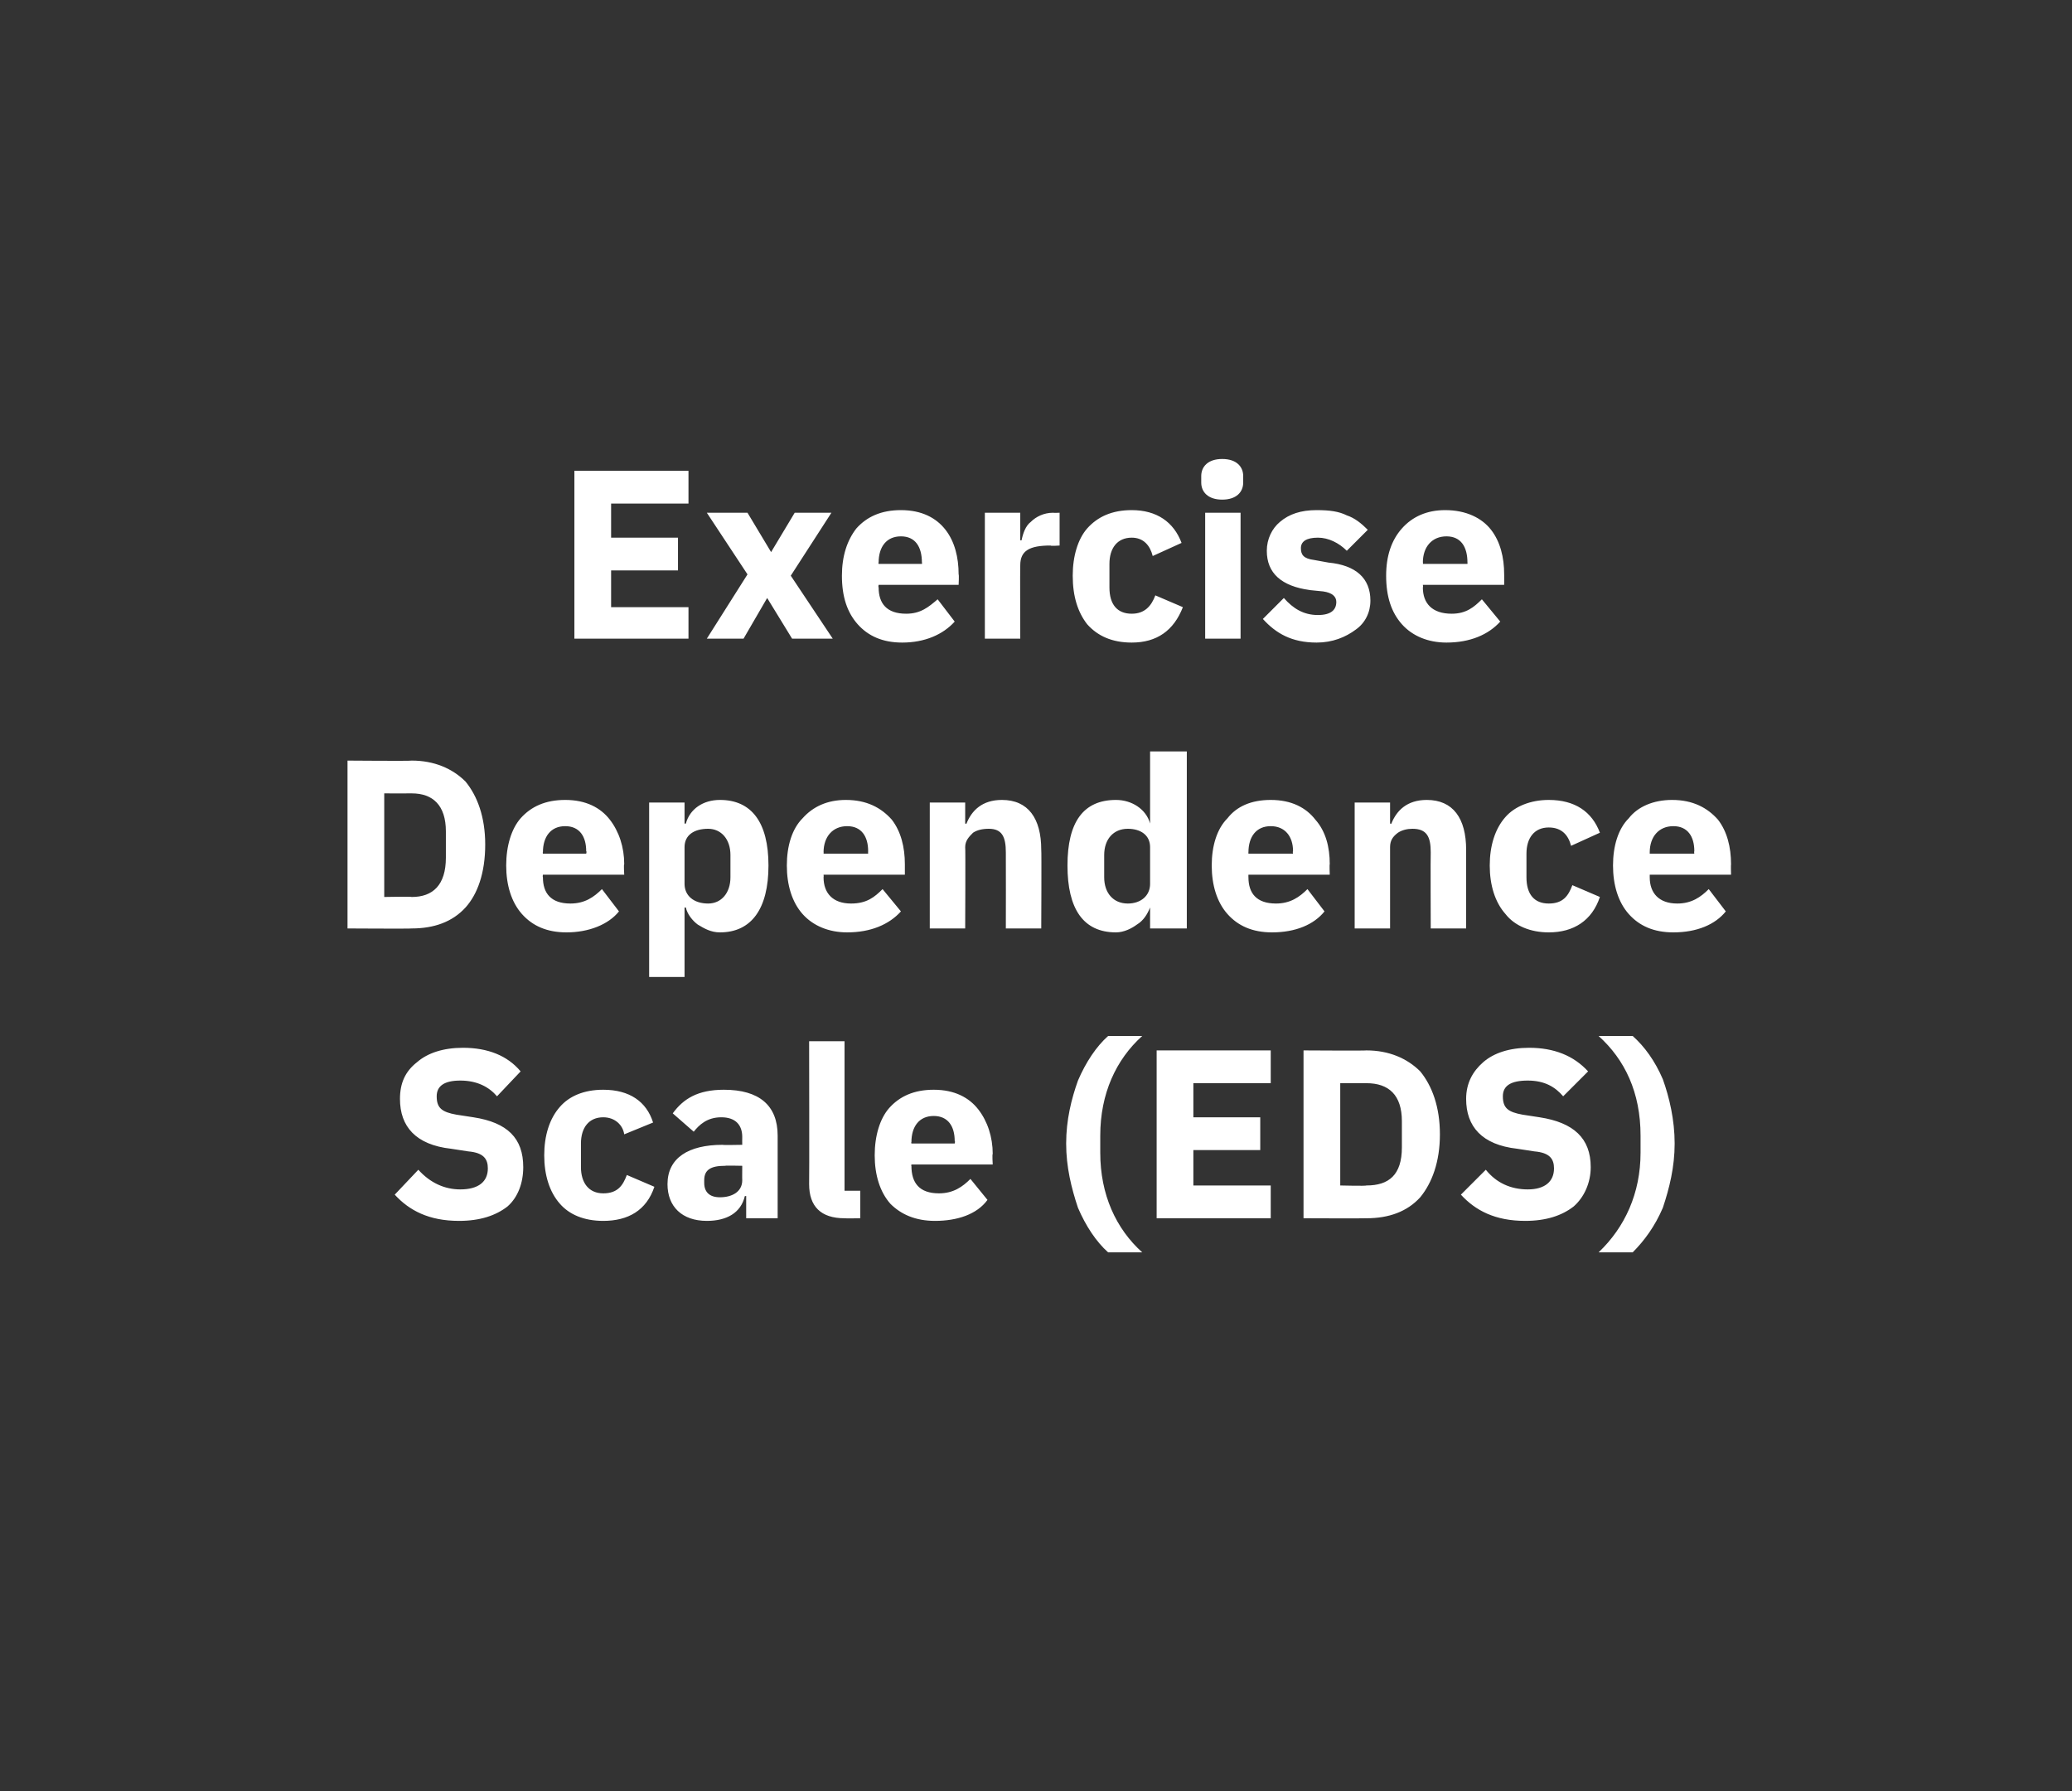<?xml version="1.0" standalone="no"?><!DOCTYPE svg PUBLIC "-//W3C//DTD SVG 1.1//EN" "http://www.w3.org/Graphics/SVG/1.1/DTD/svg11.dtd"><svg xmlns="http://www.w3.org/2000/svg" version="1.1" width="158px" height="136.6px" viewBox="0 0 158 136.6"><rect x="0" y="0" width="158" height="136.6" fill="#333333" stroke="none"/>  <desc>Exercise Dependence Scale (EDS)</desc>  <defs/>  <g id="Polygon183504">    <path d="M 38.7 92 C 39.5 91.3 39.9 90.2 39.9 89 C 39.9 86.8 38.7 85.6 36.1 85.2 C 36.1 85.2 34.8 85 34.8 85 C 33.7 84.8 33.3 84.5 33.3 83.6 C 33.3 82.8 33.9 82.4 35.1 82.4 C 36.4 82.4 37.3 82.9 37.9 83.6 C 37.9 83.6 39.7 81.7 39.7 81.7 C 38.7 80.5 37.2 79.9 35.3 79.9 C 33.8 79.9 32.6 80.3 31.8 81 C 30.9 81.7 30.5 82.6 30.5 83.8 C 30.5 85.9 31.7 87.3 34.4 87.6 C 34.4 87.6 35.7 87.8 35.7 87.8 C 36.9 87.9 37.2 88.4 37.2 89.1 C 37.2 90.1 36.5 90.7 35.1 90.7 C 33.9 90.7 32.8 90.2 31.9 89.2 C 31.9 89.2 30.1 91.1 30.1 91.1 C 31.2 92.3 32.7 93.1 35 93.1 C 36.6 93.1 37.8 92.7 38.7 92 Z M 49.9 90.5 C 49.9 90.5 47.8 89.6 47.8 89.6 C 47.5 90.4 47.1 91 46 91 C 44.9 91 44.3 90.2 44.3 89 C 44.3 89 44.3 87.2 44.3 87.2 C 44.3 86 44.9 85.2 46 85.2 C 46.9 85.2 47.5 85.8 47.6 86.5 C 47.6 86.5 49.8 85.6 49.8 85.6 C 49.3 84 48 83.1 46 83.1 C 44.5 83.1 43.4 83.6 42.7 84.4 C 41.9 85.3 41.5 86.6 41.5 88.1 C 41.5 89.6 41.9 90.9 42.7 91.8 C 43.4 92.6 44.5 93.1 46 93.1 C 47.9 93.1 49.3 92.3 49.9 90.5 Z M 59.3 86.6 C 59.3 86.6 59.3 92.9 59.3 92.9 L 56.9 92.9 L 56.9 91.2 C 56.9 91.2 56.75 91.23 56.8 91.2 C 56.5 92.5 55.4 93.1 53.9 93.1 C 52 93.1 50.9 92 50.9 90.3 C 50.9 88.3 52.5 87.3 55.1 87.3 C 55.07 87.33 56.6 87.3 56.6 87.3 C 56.6 87.3 56.59 86.73 56.6 86.7 C 56.6 85.8 56.1 85.2 55 85.2 C 53.9 85.2 53.3 85.8 52.9 86.3 C 52.9 86.3 51.3 84.9 51.3 84.9 C 52.1 83.8 53.2 83.1 55.2 83.1 C 57.9 83.1 59.3 84.3 59.3 86.6 Z M 56.6 88.9 C 56.6 88.9 55.27 88.87 55.3 88.9 C 54.2 88.9 53.7 89.2 53.7 90 C 53.7 90 53.7 90.2 53.7 90.2 C 53.7 90.9 54.1 91.3 54.9 91.3 C 55.8 91.3 56.6 90.9 56.6 90 C 56.59 90.01 56.6 88.9 56.6 88.9 Z M 65.6 92.9 L 65.6 90.8 L 64.4 90.8 L 64.4 79.4 L 61.7 79.4 C 61.7 79.4 61.72 90.28 61.7 90.3 C 61.7 92 62.6 92.9 64.4 92.9 C 64.41 92.92 65.6 92.9 65.6 92.9 Z M 75.3 91.5 C 75.3 91.5 74 89.9 74 89.9 C 73.4 90.5 72.7 91 71.6 91 C 70.1 91 69.5 90.2 69.5 88.9 C 69.47 88.94 69.5 88.8 69.5 88.8 L 75.7 88.8 C 75.7 88.8 75.65 87.99 75.7 88 C 75.7 86.7 75.3 85.5 74.6 84.6 C 73.9 83.7 72.8 83.1 71.2 83.1 C 69.7 83.1 68.6 83.6 67.8 84.5 C 67.1 85.3 66.7 86.6 66.7 88.1 C 66.7 89.6 67.1 90.9 67.9 91.8 C 68.7 92.6 69.8 93.1 71.3 93.1 C 73 93.1 74.5 92.6 75.3 91.5 Z M 72.8 87 C 72.85 87.04 72.8 87.2 72.8 87.2 L 69.5 87.2 C 69.5 87.2 69.47 87.05 69.5 87.1 C 69.5 85.9 70.1 85.1 71.2 85.1 C 72.3 85.1 72.8 85.9 72.8 87 Z M 82.2 92.1 C 82.8 93.5 83.6 94.7 84.5 95.5 C 84.5 95.5 87.1 95.5 87.1 95.5 C 85.1 93.7 83.9 91.1 83.9 87.9 C 83.9 87.9 83.9 86.6 83.9 86.6 C 83.9 83.4 85.1 80.8 87.1 79 C 87.1 79 84.5 79 84.5 79 C 83.6 79.8 82.8 81 82.2 82.4 C 81.7 83.8 81.3 85.4 81.3 87.2 C 81.3 89 81.7 90.6 82.2 92.1 Z M 96.9 92.9 L 96.9 90.4 L 91 90.4 L 91 87.7 L 96.1 87.7 L 96.1 85.2 L 91 85.2 L 91 82.6 L 96.9 82.6 L 96.9 80.1 L 88.2 80.1 L 88.2 92.9 L 96.9 92.9 Z M 99.4 92.9 C 99.4 92.9 104.19 92.92 104.2 92.9 C 105.9 92.9 107.3 92.4 108.3 91.3 C 109.2 90.2 109.8 88.6 109.8 86.5 C 109.8 84.4 109.2 82.8 108.3 81.7 C 107.3 80.7 105.9 80.1 104.2 80.1 C 104.19 80.13 99.4 80.1 99.4 80.1 L 99.4 92.9 Z M 102.2 90.4 L 102.2 82.6 C 102.2 82.6 104.19 82.6 104.2 82.6 C 105.9 82.6 106.9 83.5 106.9 85.5 C 106.9 85.5 106.9 87.5 106.9 87.5 C 106.9 89.6 105.9 90.4 104.2 90.4 C 104.19 90.45 102.2 90.4 102.2 90.4 Z M 120 92 C 120.8 91.3 121.3 90.2 121.3 89 C 121.3 86.8 120 85.6 117.4 85.2 C 117.4 85.2 116.1 85 116.1 85 C 115 84.8 114.6 84.5 114.6 83.6 C 114.6 82.8 115.2 82.4 116.5 82.4 C 117.8 82.4 118.6 82.9 119.2 83.6 C 119.2 83.6 121.1 81.7 121.1 81.7 C 120 80.5 118.5 79.9 116.6 79.9 C 115.1 79.9 113.9 80.3 113.1 81 C 112.3 81.7 111.8 82.6 111.8 83.8 C 111.8 85.9 113 87.3 115.7 87.6 C 115.7 87.6 117 87.8 117 87.8 C 118.2 87.9 118.5 88.4 118.5 89.1 C 118.5 90.1 117.8 90.7 116.5 90.7 C 115.2 90.7 114.1 90.2 113.3 89.2 C 113.3 89.2 111.4 91.1 111.4 91.1 C 112.5 92.3 114 93.1 116.3 93.1 C 117.9 93.1 119.1 92.7 120 92 Z M 126.8 82.3 C 126.2 80.9 125.4 79.8 124.5 79 C 124.5 79 121.9 79 121.9 79 C 123.9 80.8 125.1 83.3 125.1 86.6 C 125.1 86.6 125.1 87.9 125.1 87.9 C 125.1 91 123.9 93.6 121.9 95.5 C 121.9 95.5 124.5 95.5 124.5 95.5 C 125.4 94.6 126.2 93.5 126.8 92.1 C 127.3 90.6 127.7 89 127.7 87.2 C 127.7 85.4 127.3 83.7 126.8 82.3 Z " stroke="none" fill="#fff"/>  </g>  <g id="Polygon183503">    <path d="M 26.5 70.8 C 26.5 70.8 31.37 70.83 31.4 70.8 C 33.1 70.8 34.5 70.3 35.5 69.2 C 36.4 68.2 37 66.6 37 64.4 C 37 62.3 36.4 60.7 35.5 59.6 C 34.5 58.6 33.1 58 31.4 58 C 31.37 58.04 26.5 58 26.5 58 L 26.5 70.8 Z M 29.3 68.4 L 29.3 60.5 C 29.3 60.5 31.37 60.51 31.4 60.5 C 33 60.5 34 61.4 34 63.4 C 34 63.4 34 65.4 34 65.4 C 34 67.5 33 68.4 31.4 68.4 C 31.37 68.36 29.3 68.4 29.3 68.4 Z M 47.2 69.5 C 47.2 69.5 45.9 67.8 45.9 67.8 C 45.3 68.4 44.6 68.9 43.5 68.9 C 42 68.9 41.4 68.1 41.4 66.9 C 41.37 66.85 41.4 66.7 41.4 66.7 L 47.6 66.7 C 47.6 66.7 47.55 65.9 47.6 65.9 C 47.6 64.6 47.2 63.4 46.5 62.5 C 45.8 61.6 44.7 61 43.1 61 C 41.6 61 40.5 61.5 39.7 62.4 C 39 63.2 38.6 64.5 38.6 66 C 38.6 67.5 39 68.8 39.8 69.7 C 40.6 70.6 41.7 71.1 43.2 71.1 C 44.9 71.1 46.4 70.5 47.2 69.5 Z M 44.7 64.9 C 44.75 64.95 44.7 65.1 44.7 65.1 L 41.4 65.1 C 41.4 65.1 41.37 64.96 41.4 65 C 41.4 63.8 42 63 43.1 63 C 44.2 63 44.7 63.8 44.7 64.9 Z M 49.5 74.5 L 52.2 74.5 L 52.2 69.2 C 52.2 69.2 52.28 69.22 52.3 69.2 C 52.4 69.7 52.8 70.2 53.2 70.5 C 53.7 70.8 54.2 71.1 54.9 71.1 C 57.3 71.1 58.6 69.3 58.6 66 C 58.6 62.7 57.3 61 54.9 61 C 53.6 61 52.6 61.7 52.3 62.8 C 52.28 62.82 52.2 62.8 52.2 62.8 L 52.2 61.2 L 49.5 61.2 L 49.5 74.5 Z M 52.2 67.4 C 52.2 67.4 52.2 64.6 52.2 64.6 C 52.2 63.7 52.9 63.2 54 63.2 C 55 63.2 55.7 64 55.7 65.2 C 55.7 65.2 55.7 66.9 55.7 66.9 C 55.7 68.1 55 68.9 54 68.9 C 52.9 68.9 52.2 68.3 52.2 67.4 Z M 68.7 69.5 C 68.7 69.5 67.3 67.8 67.3 67.8 C 66.7 68.4 66.1 68.9 64.9 68.9 C 63.5 68.9 62.8 68.1 62.8 66.9 C 62.82 66.85 62.8 66.7 62.8 66.7 L 69 66.7 C 69 66.7 69 65.9 69 65.9 C 69 64.6 68.7 63.4 68 62.5 C 67.2 61.6 66.1 61 64.5 61 C 63.1 61 62 61.5 61.2 62.4 C 60.4 63.2 60 64.5 60 66 C 60 67.5 60.4 68.8 61.2 69.7 C 62 70.6 63.2 71.1 64.6 71.1 C 66.4 71.1 67.8 70.5 68.7 69.5 Z M 66.2 64.9 C 66.19 64.95 66.2 65.1 66.2 65.1 L 62.8 65.1 C 62.8 65.1 62.82 64.96 62.8 65 C 62.8 63.8 63.5 63 64.6 63 C 65.7 63 66.2 63.8 66.2 64.9 Z M 73.6 70.8 C 73.6 70.8 73.63 64.6 73.6 64.6 C 73.6 64.1 73.9 63.8 74.2 63.5 C 74.5 63.3 74.9 63.2 75.4 63.2 C 76.4 63.2 76.7 63.8 76.7 65 C 76.71 65.02 76.7 70.8 76.7 70.8 L 79.4 70.8 C 79.4 70.8 79.43 64.8 79.4 64.8 C 79.4 62.4 78.4 61 76.4 61 C 74.9 61 74.1 61.8 73.7 62.8 C 73.74 62.84 73.6 62.8 73.6 62.8 L 73.6 61.2 L 70.9 61.2 L 70.9 70.8 L 73.6 70.8 Z M 87.7 70.8 L 90.5 70.8 L 90.5 57.3 L 87.7 57.3 L 87.7 62.8 C 87.7 62.8 87.66 62.82 87.7 62.8 C 87.4 61.7 86.3 61 85.1 61 C 82.6 61 81.4 62.7 81.4 66 C 81.4 69.3 82.6 71.1 85.1 71.1 C 85.7 71.1 86.3 70.8 86.7 70.5 C 87.2 70.2 87.5 69.7 87.7 69.2 C 87.66 69.22 87.7 69.2 87.7 69.2 L 87.7 70.8 Z M 84.2 66.9 C 84.2 66.9 84.2 65.2 84.2 65.2 C 84.2 64 84.9 63.2 86 63.2 C 87 63.2 87.7 63.7 87.7 64.6 C 87.7 64.6 87.7 67.4 87.7 67.4 C 87.7 68.3 87 68.9 86 68.9 C 84.9 68.9 84.2 68.1 84.2 66.9 Z M 101 69.5 C 101 69.5 99.7 67.8 99.7 67.8 C 99.1 68.4 98.4 68.9 97.3 68.9 C 95.8 68.9 95.2 68.1 95.2 66.9 C 95.19 66.85 95.2 66.7 95.2 66.7 L 101.4 66.7 C 101.4 66.7 101.37 65.9 101.4 65.9 C 101.4 64.6 101.1 63.4 100.3 62.5 C 99.6 61.6 98.5 61 96.9 61 C 95.4 61 94.3 61.5 93.6 62.4 C 92.8 63.2 92.4 64.5 92.4 66 C 92.4 67.5 92.8 68.8 93.6 69.7 C 94.4 70.6 95.5 71.1 97 71.1 C 98.8 71.1 100.2 70.5 101 69.5 Z M 98.6 64.9 C 98.56 64.95 98.6 65.1 98.6 65.1 L 95.2 65.1 C 95.2 65.1 95.19 64.96 95.2 65 C 95.2 63.8 95.8 63 96.9 63 C 98 63 98.6 63.8 98.6 64.9 Z M 106 70.8 C 106 70.8 106 64.6 106 64.6 C 106 64.1 106.2 63.8 106.6 63.5 C 106.9 63.3 107.3 63.2 107.7 63.2 C 108.8 63.2 109.1 63.8 109.1 65 C 109.08 65.02 109.1 70.8 109.1 70.8 L 111.8 70.8 C 111.8 70.8 111.8 64.8 111.8 64.8 C 111.8 62.4 110.8 61 108.8 61 C 107.3 61 106.5 61.8 106.1 62.8 C 106.11 62.84 106 62.8 106 62.8 L 106 61.2 L 103.3 61.2 L 103.3 70.8 L 106 70.8 Z M 122 68.4 C 122 68.4 119.9 67.5 119.9 67.5 C 119.6 68.3 119.2 68.9 118.1 68.9 C 117 68.9 116.4 68.2 116.4 66.9 C 116.4 66.9 116.4 65.1 116.4 65.1 C 116.4 63.9 117 63.1 118.1 63.1 C 119.1 63.1 119.6 63.7 119.8 64.5 C 119.8 64.5 122 63.5 122 63.5 C 121.4 61.9 120.1 61 118.1 61 C 116.7 61 115.5 61.5 114.8 62.3 C 114 63.2 113.6 64.5 113.6 66 C 113.6 67.5 114 68.8 114.8 69.7 C 115.5 70.6 116.7 71.1 118.1 71.1 C 120 71.1 121.4 70.2 122 68.4 Z M 131.6 69.5 C 131.6 69.5 130.3 67.8 130.3 67.8 C 129.7 68.4 129 68.9 127.9 68.9 C 126.5 68.9 125.8 68.1 125.8 66.9 C 125.8 66.85 125.8 66.7 125.8 66.7 L 132 66.7 C 132 66.7 131.98 65.9 132 65.9 C 132 64.6 131.7 63.4 131 62.5 C 130.2 61.6 129.1 61 127.5 61 C 126.1 61 124.9 61.5 124.2 62.4 C 123.4 63.2 123 64.5 123 66 C 123 67.5 123.4 68.8 124.2 69.7 C 125 70.6 126.1 71.1 127.6 71.1 C 129.4 71.1 130.8 70.5 131.6 69.5 Z M 129.2 64.9 C 129.17 64.95 129.2 65.1 129.2 65.1 L 125.8 65.1 C 125.8 65.1 125.8 64.96 125.8 65 C 125.8 63.8 126.5 63 127.6 63 C 128.7 63 129.2 63.8 129.2 64.9 Z " stroke="none" fill="#fff"/>  </g>  <g id="Polygon183502">    <path d="M 52.5 48.7 L 52.5 46.3 L 46.6 46.3 L 46.6 43.5 L 51.7 43.5 L 51.7 41 L 46.6 41 L 46.6 38.4 L 52.5 38.4 L 52.5 35.9 L 43.8 35.9 L 43.8 48.7 L 52.5 48.7 Z M 56.7 48.7 L 58.5 45.6 L 58.5 45.6 L 60.4 48.7 L 63.5 48.7 L 60.3 43.9 L 63.4 39.1 L 60.6 39.1 L 58.8 42.1 L 58.8 42.1 L 57 39.1 L 53.9 39.1 L 57 43.8 L 53.9 48.7 L 56.7 48.7 Z M 72.8 47.4 C 72.8 47.4 71.5 45.7 71.5 45.7 C 70.8 46.3 70.2 46.8 69.1 46.8 C 67.6 46.8 67 46 67 44.8 C 66.96 44.76 67 44.6 67 44.6 L 73.1 44.6 C 73.1 44.6 73.14 43.81 73.1 43.8 C 73.1 42.5 72.8 41.3 72.1 40.4 C 71.4 39.5 70.3 38.9 68.7 38.9 C 67.2 38.9 66.1 39.4 65.3 40.3 C 64.6 41.2 64.2 42.4 64.2 43.9 C 64.2 45.5 64.6 46.7 65.4 47.6 C 66.2 48.5 67.3 49 68.8 49 C 70.5 49 71.9 48.4 72.8 47.4 Z M 70.3 42.9 C 70.33 42.86 70.3 43 70.3 43 L 67 43 C 67 43 66.96 42.87 67 42.9 C 67 41.7 67.6 40.9 68.7 40.9 C 69.8 40.9 70.3 41.7 70.3 42.9 Z M 77.8 48.7 C 77.8 48.7 77.78 43.11 77.8 43.1 C 77.8 42 78.5 41.6 80.1 41.6 C 80.12 41.65 80.8 41.6 80.8 41.6 L 80.8 39.1 C 80.8 39.1 80.32 39.12 80.3 39.1 C 79.6 39.1 79 39.4 78.6 39.8 C 78.2 40.1 78 40.7 77.9 41.2 C 77.87 41.21 77.8 41.2 77.8 41.2 L 77.8 39.1 L 75.1 39.1 L 75.1 48.7 L 77.8 48.7 Z M 90.2 46.3 C 90.2 46.3 88.1 45.4 88.1 45.4 C 87.8 46.2 87.3 46.8 86.3 46.8 C 85.2 46.8 84.6 46.1 84.6 44.8 C 84.6 44.8 84.6 43 84.6 43 C 84.6 41.8 85.2 41 86.3 41 C 87.2 41 87.7 41.6 87.9 42.4 C 87.9 42.4 90.1 41.4 90.1 41.4 C 89.5 39.8 88.2 38.9 86.3 38.9 C 84.8 38.9 83.7 39.4 82.9 40.3 C 82.2 41.1 81.8 42.4 81.8 43.9 C 81.8 45.5 82.2 46.7 82.9 47.6 C 83.7 48.5 84.8 49 86.3 49 C 88.2 49 89.5 48.1 90.2 46.3 Z M 94.8 36.8 C 94.8 36.8 94.8 36.3 94.8 36.3 C 94.8 35.6 94.3 35 93.2 35 C 92.1 35 91.6 35.6 91.6 36.3 C 91.6 36.3 91.6 36.8 91.6 36.8 C 91.6 37.5 92.1 38.1 93.2 38.1 C 94.3 38.1 94.8 37.5 94.8 36.8 Z M 91.9 48.7 L 94.6 48.7 L 94.6 39.1 L 91.9 39.1 L 91.9 48.7 Z M 103.4 48 C 104.1 47.5 104.5 46.7 104.5 45.8 C 104.5 44.1 103.4 43.1 101.3 42.9 C 101.3 42.9 100.2 42.7 100.2 42.7 C 99.4 42.6 99.2 42.3 99.2 41.8 C 99.2 41.3 99.6 41 100.5 41 C 101.3 41 102.1 41.4 102.7 42 C 102.7 42 104.3 40.4 104.3 40.4 C 103.8 39.9 103.3 39.5 102.7 39.3 C 102.1 39 101.4 38.9 100.4 38.9 C 99.2 38.9 98.3 39.2 97.6 39.8 C 97 40.3 96.6 41.1 96.6 42 C 96.6 43.7 97.7 44.7 99.9 45 C 99.9 45 100.9 45.1 100.9 45.1 C 101.6 45.2 101.9 45.5 101.9 45.9 C 101.9 46.5 101.5 46.9 100.5 46.9 C 99.4 46.9 98.6 46.4 97.9 45.6 C 97.9 45.6 96.3 47.2 96.3 47.2 C 97.3 48.3 98.5 49 100.4 49 C 101.6 49 102.6 48.6 103.4 48 Z M 114.4 47.4 C 114.4 47.4 113 45.7 113 45.7 C 112.4 46.3 111.8 46.8 110.7 46.8 C 109.2 46.8 108.5 46 108.5 44.8 C 108.53 44.76 108.5 44.6 108.5 44.6 L 114.7 44.6 C 114.7 44.6 114.71 43.81 114.7 43.8 C 114.7 42.5 114.4 41.3 113.7 40.4 C 113 39.5 111.8 38.9 110.2 38.9 C 108.8 38.9 107.7 39.4 106.9 40.3 C 106.1 41.2 105.7 42.4 105.7 43.9 C 105.7 45.5 106.1 46.7 106.9 47.6 C 107.7 48.5 108.9 49 110.3 49 C 112.1 49 113.5 48.4 114.4 47.4 Z M 111.9 42.9 C 111.91 42.86 111.9 43 111.9 43 L 108.5 43 C 108.5 43 108.53 42.87 108.5 42.9 C 108.5 41.7 109.2 40.9 110.3 40.9 C 111.4 40.9 111.9 41.7 111.9 42.9 Z " stroke="none" fill="#fff"/>  </g></svg>